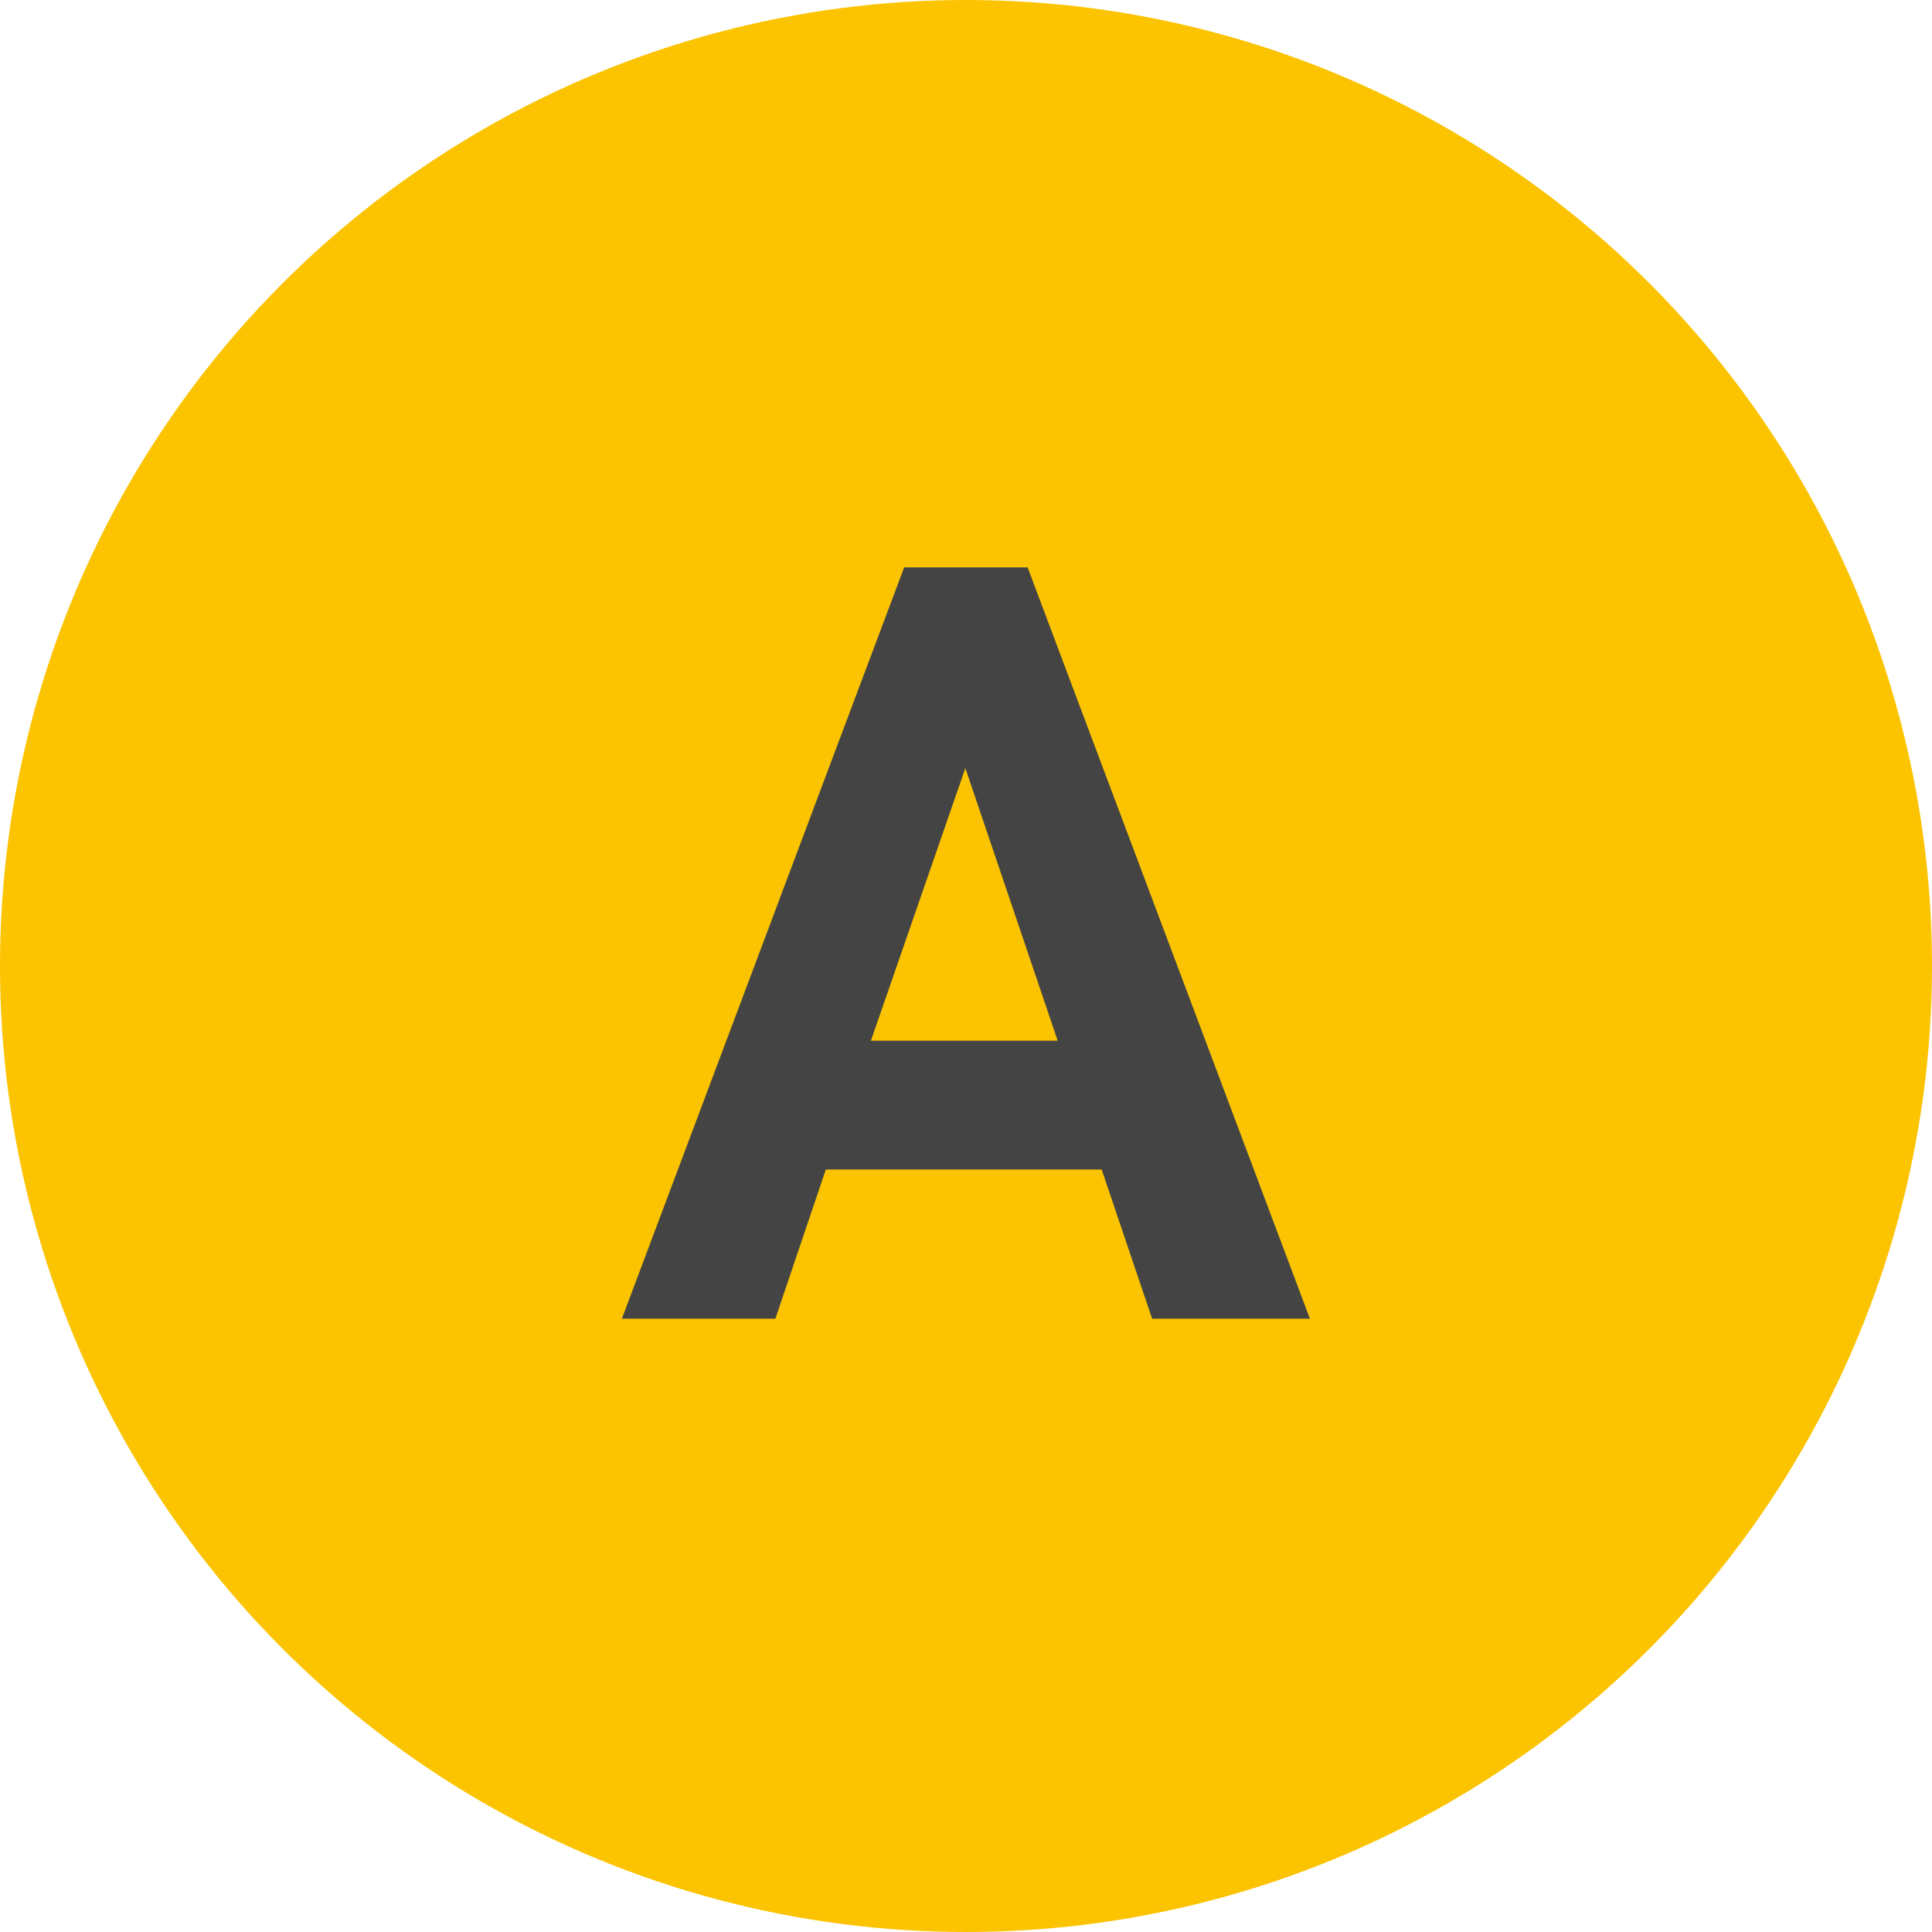<svg width="36" height="36" viewBox="0 0 36 36" fill="none" xmlns="http://www.w3.org/2000/svg">
<circle cx="18" cy="18" r="18" fill="#FBC300"/>
<path d="M11.588 24.572L16.848 10.572H19.148L24.408 24.572H21.468L20.528 21.792H15.388L14.448 24.572H11.588ZM16.228 19.392H19.708L17.988 14.312L16.228 19.392Z" fill="#444444"/>
</svg>
